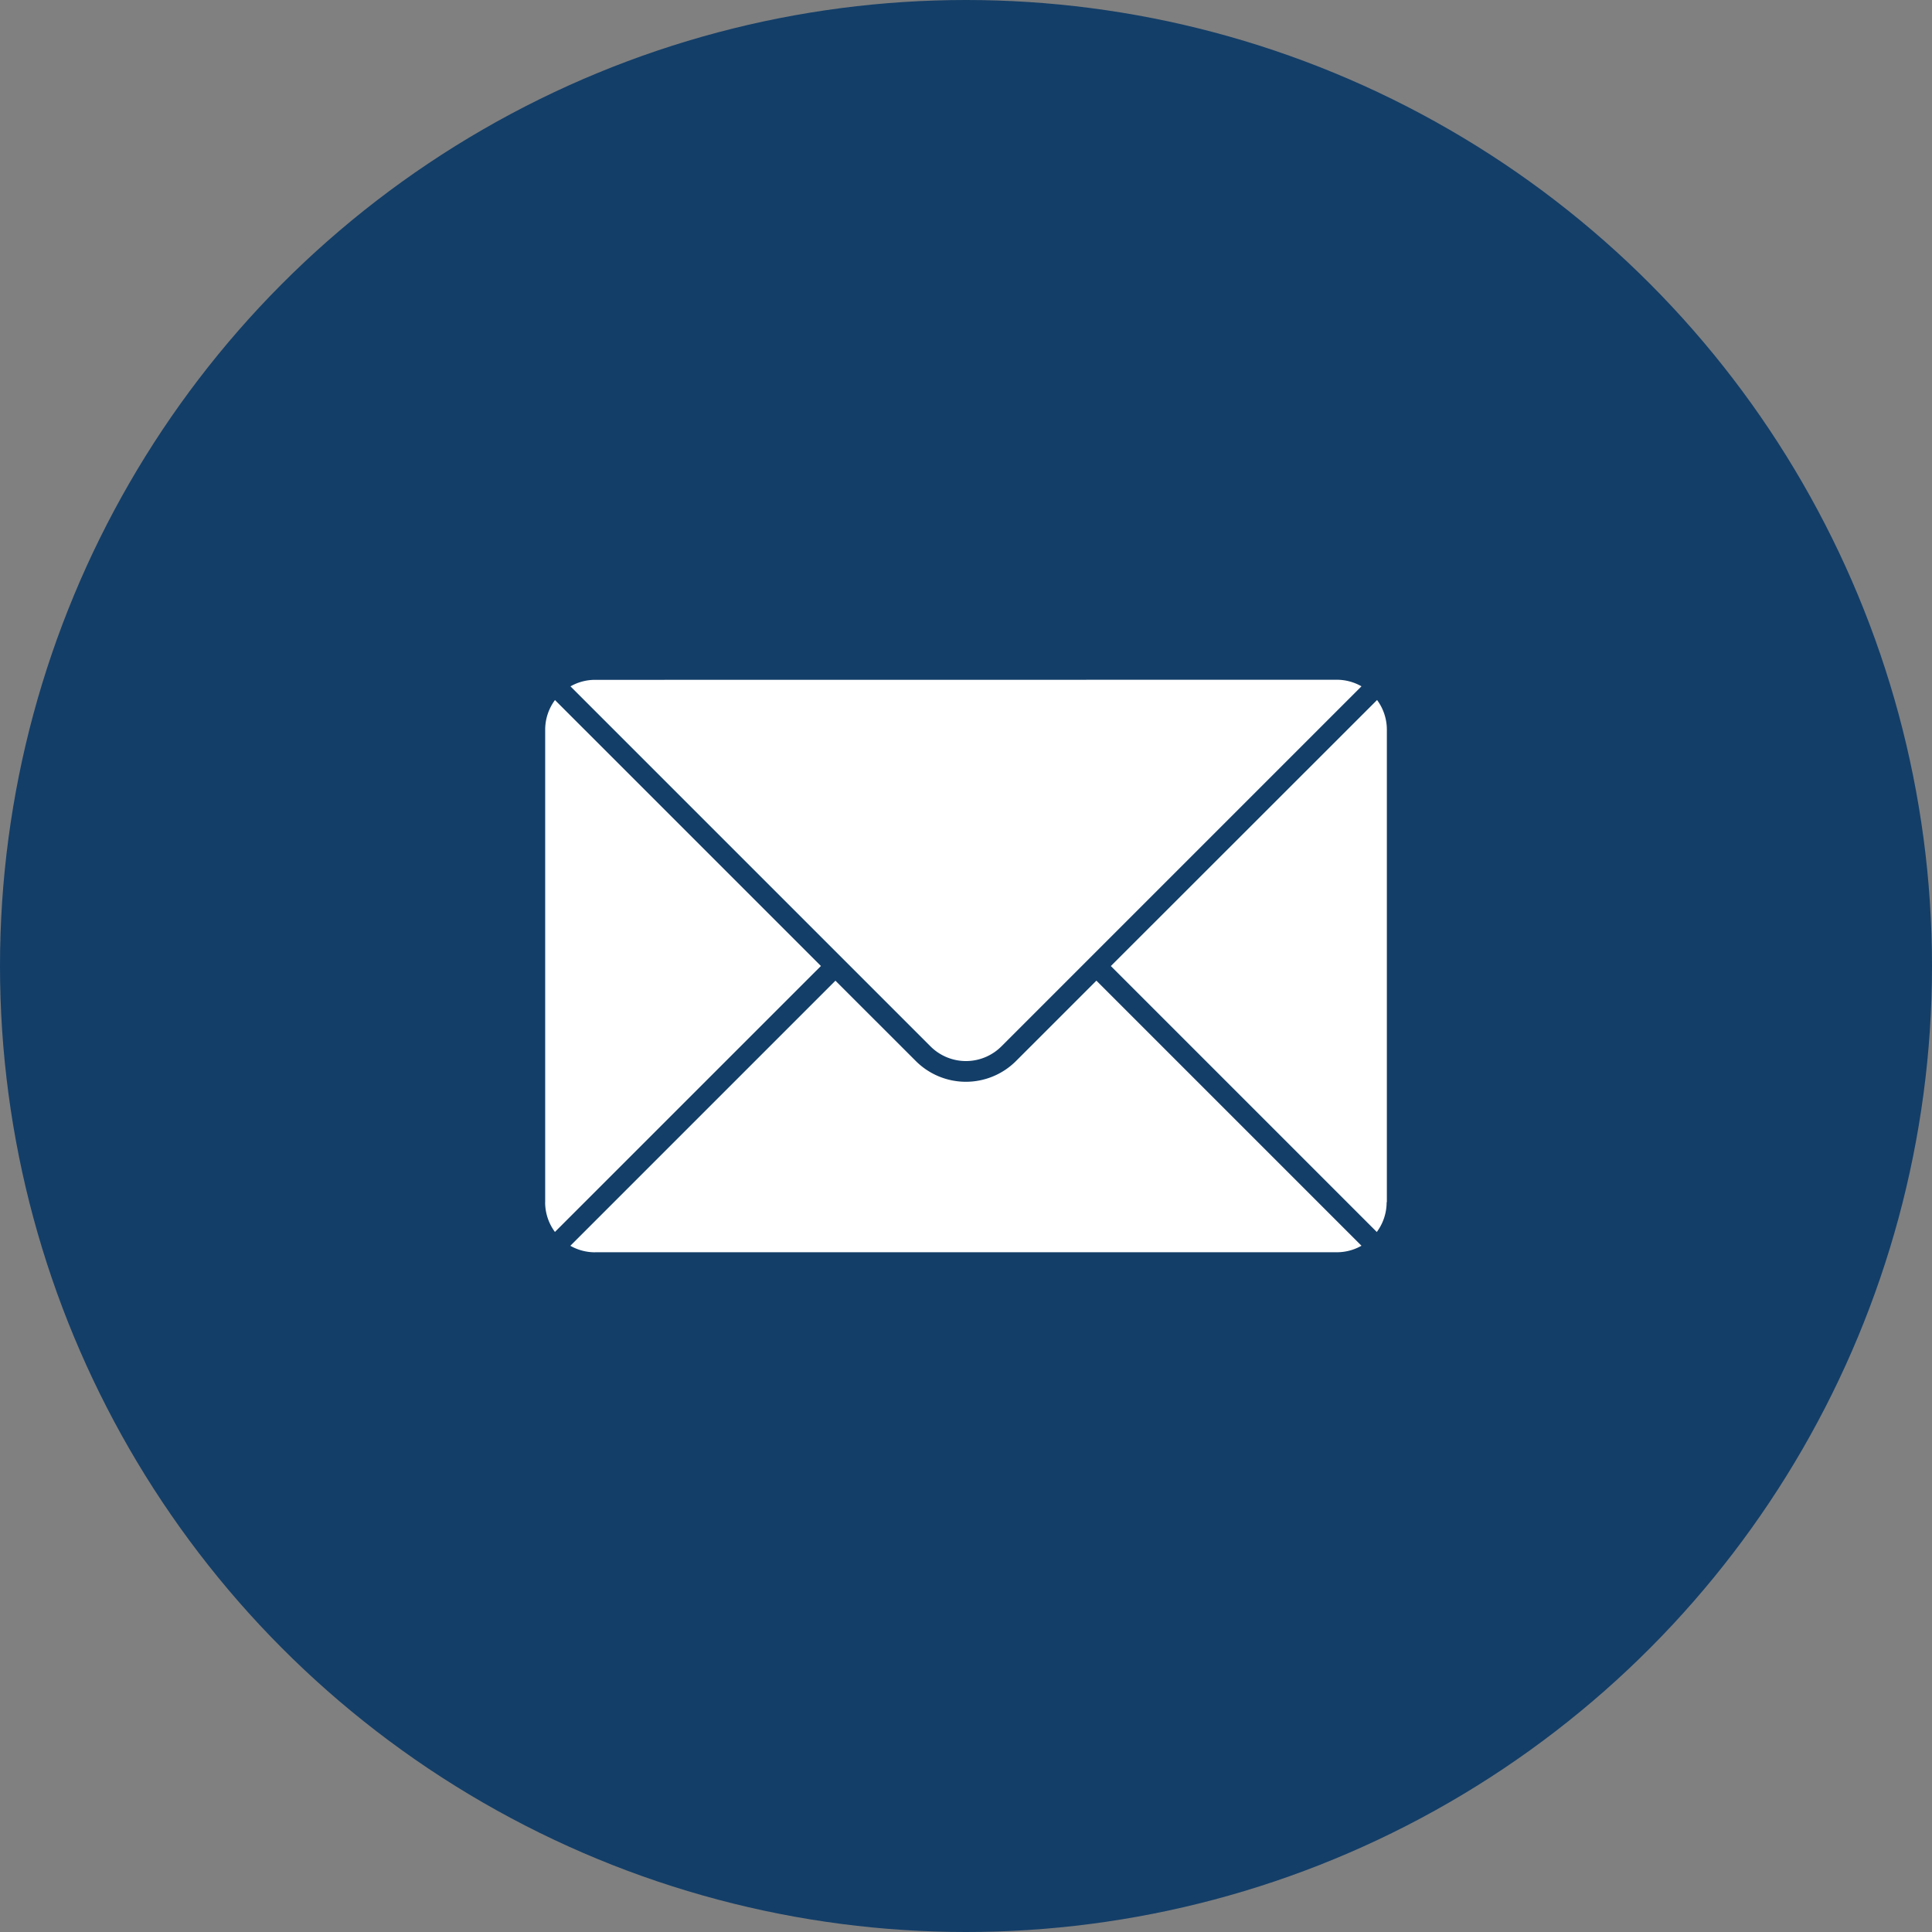 <svg xmlns="http://www.w3.org/2000/svg" width="43" height="43" viewBox="0 0 43 43">
  <rect x="0" y="0" width="43" height="43" fill="#808080" stroke="none"/>
  <g id="Mail_icon_SL" data-name="Mail icon SL" transform="translate(-424 -4470)">
    <circle id="Ellipse_6" data-name="Ellipse 6" cx="21.5" cy="21.5" r="21.5" transform="translate(424 4470)" fill="#133e68"/>
    <g id="noun-mail-5831818" transform="translate(-298.476 4592.801)">
      <path id="Path_26" data-name="Path 26" d="M22.229,18.328a1.108,1.108,0,0,1,.549.146l-8.016,8.016a1.116,1.116,0,0,1-1.574,0L5.173,18.475a1.108,1.108,0,0,1,.549-.145ZM4.609,29.956a1.109,1.109,0,0,0,.218.662l5.92-5.919L4.828,18.78a1.108,1.108,0,0,0-.218.662V29.956ZM5.723,31.07H22.229a1.106,1.106,0,0,0,.549-.145l-5.9-5.9-1.791,1.791a1.577,1.577,0,0,1-2.226,0l-1.791-1.79-5.9,5.9a1.106,1.106,0,0,0,.549.145Zm17.62-1.114V19.441a1.109,1.109,0,0,0-.218-.662L17.2,24.7l5.919,5.919a1.11,1.11,0,0,0,.219-.662Z" transform="translate(730 -126)" fill="#fff" fill-rule="evenodd"/>
    </g>
  </g>
</svg>
